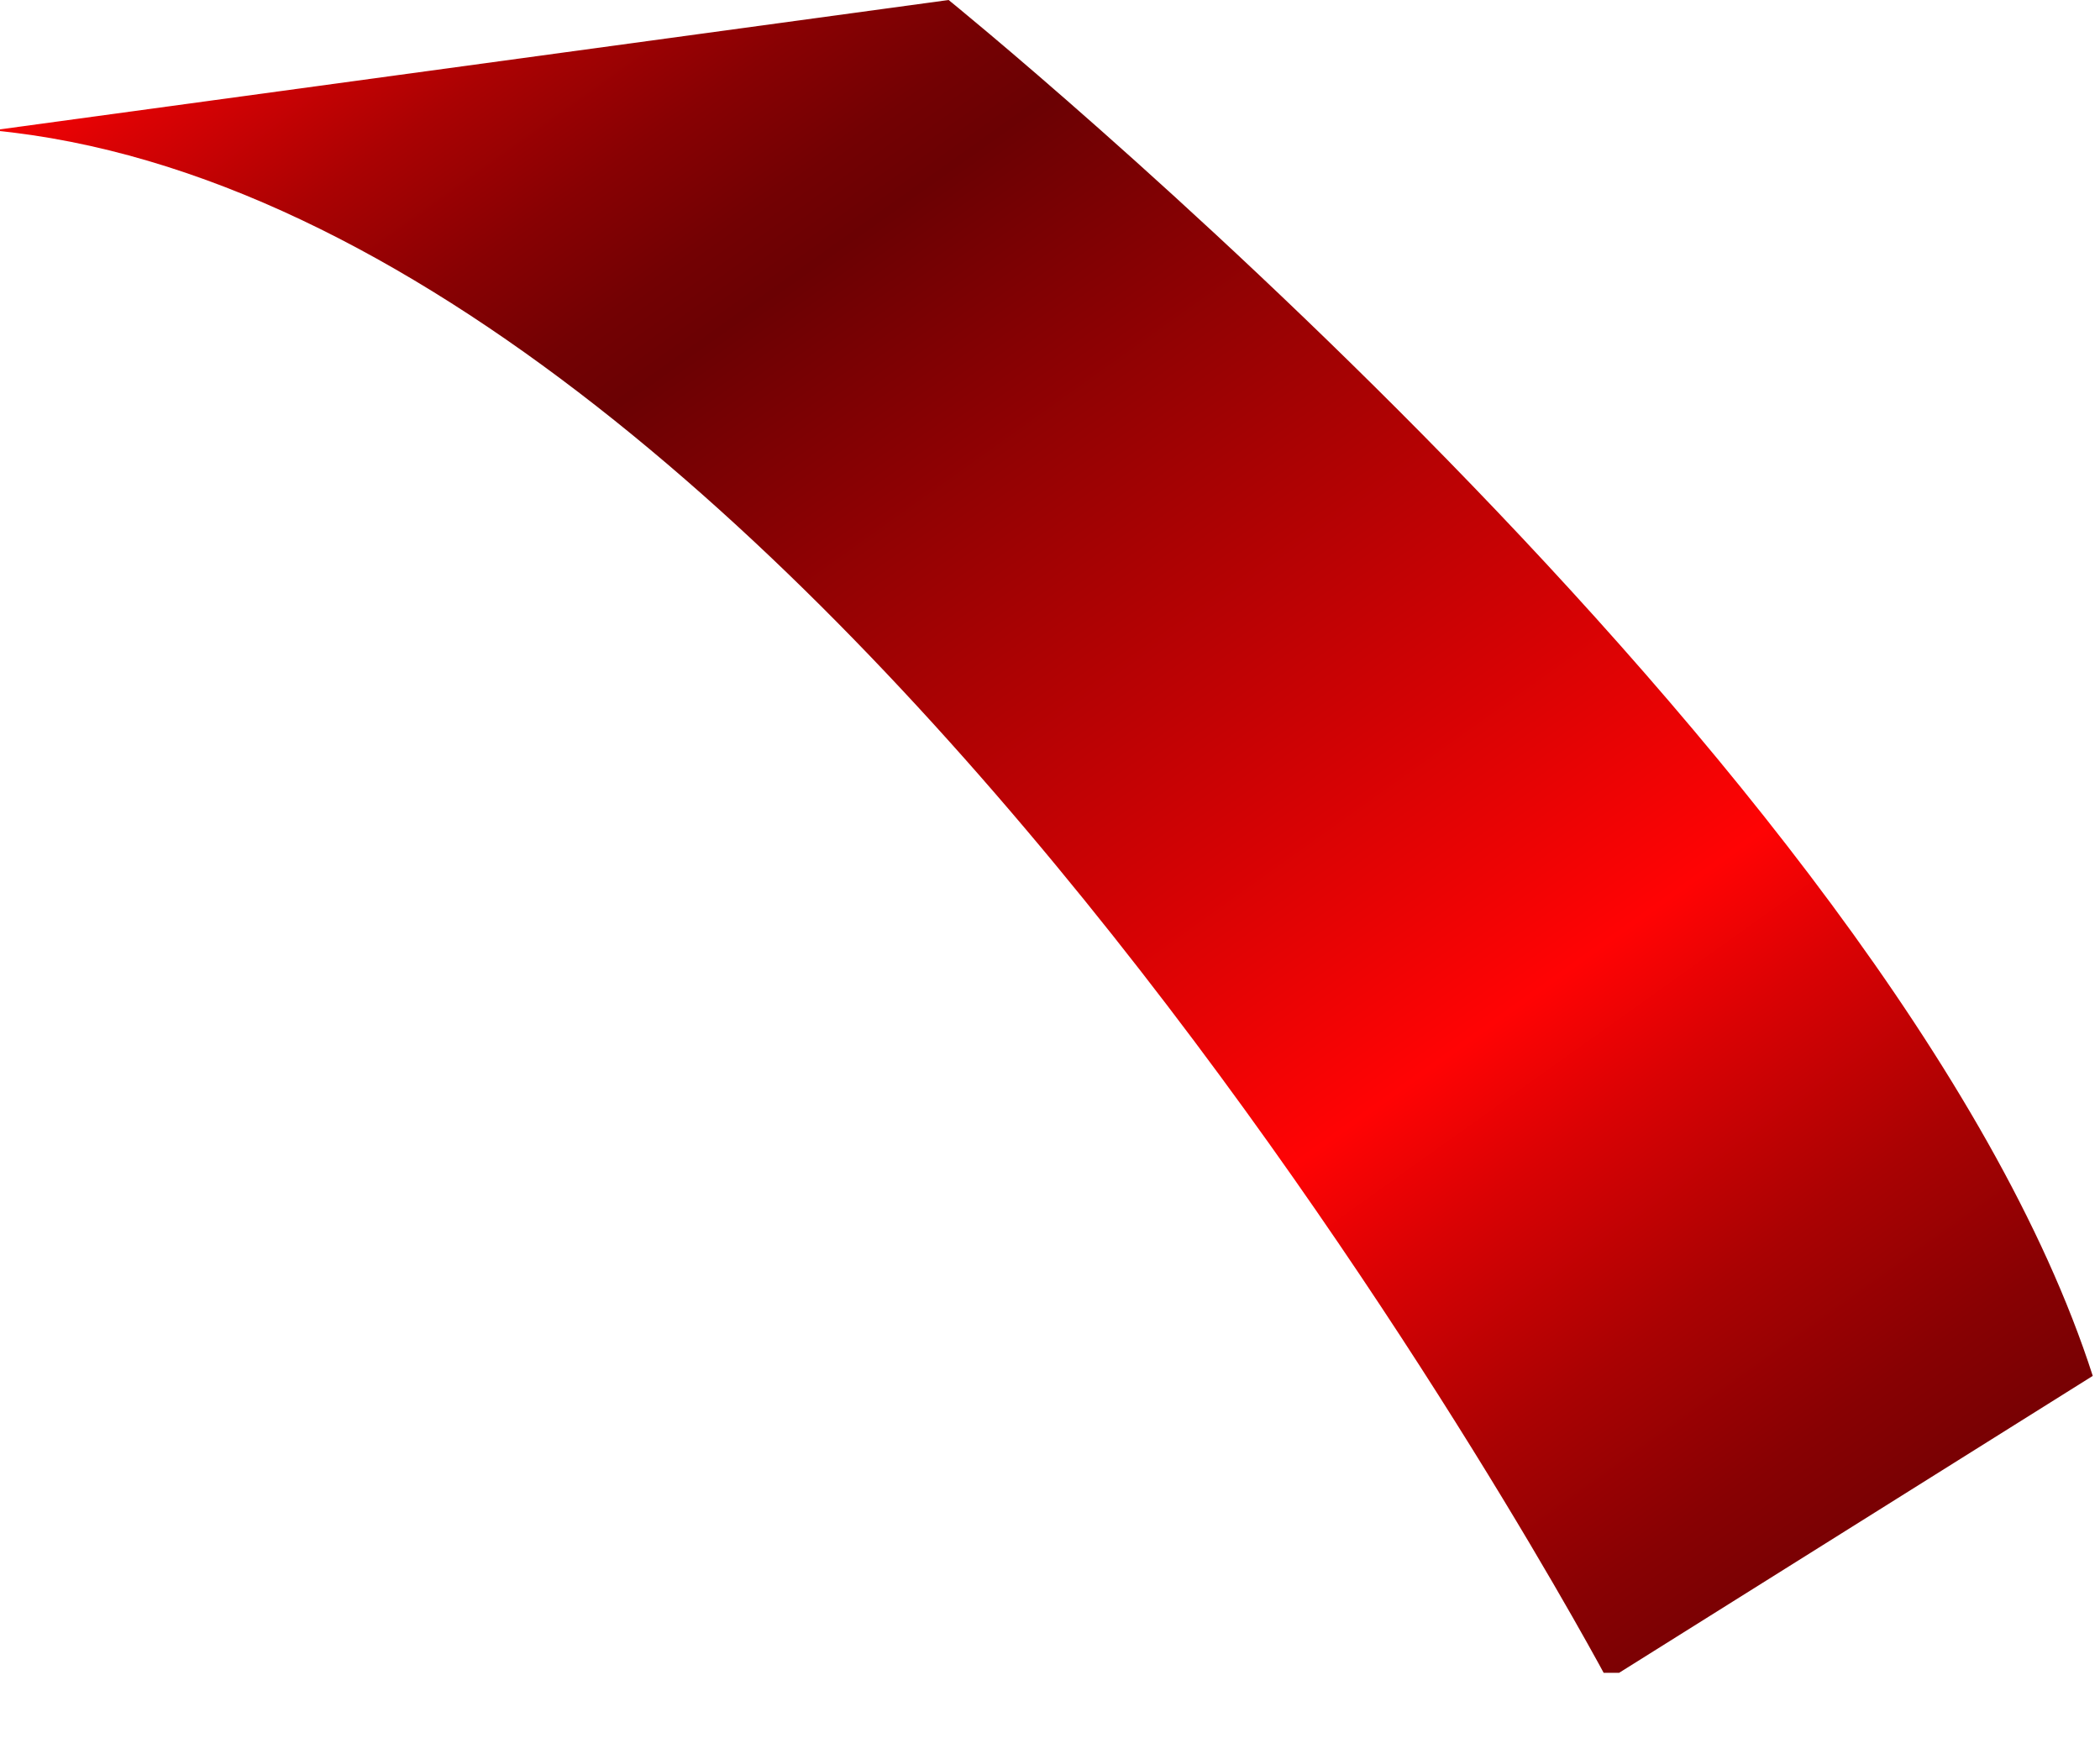 <?xml version="1.0" encoding="UTF-8"?> <svg xmlns="http://www.w3.org/2000/svg" width="29" height="24" viewBox="0 0 29 24" fill="none"> <g clip-path="url(#clip0)"> <path d="M28.9 19L22.2 23.2C22.2 23.2 11.4 2.9 -0.1 1.8L13.1 0C13.1 0 26.2 10.6 28.9 19Z" fill="url(#paint0_linear)"></path> </g> <defs> <linearGradient id="paint0_linear" x1="4.921" y1="-3.709" x2="24.766" y2="24.101" gradientUnits="userSpaceOnUse"> <stop offset="0.033" stop-color="#FF0304"></stop> <stop offset="0.078" stop-color="#DA0204"></stop> <stop offset="0.144" stop-color="#AA0203"></stop> <stop offset="0.203" stop-color="#880103"></stop> <stop offset="0.251" stop-color="#730103"></stop> <stop offset="0.283" stop-color="#6B0103"></stop> <stop offset="0.692" stop-color="#FF0304"></stop> <stop offset="0.748" stop-color="#DA0204"></stop> <stop offset="0.83" stop-color="#AA0203"></stop> <stop offset="0.902" stop-color="#880103"></stop> <stop offset="0.961" stop-color="#730103"></stop> <stop offset="1" stop-color="#6B0103"></stop> </linearGradient> <clipPath id="clip0"> <rect width="28.9" height="23.1" fill="white"></rect> </clipPath> </defs> </svg> 